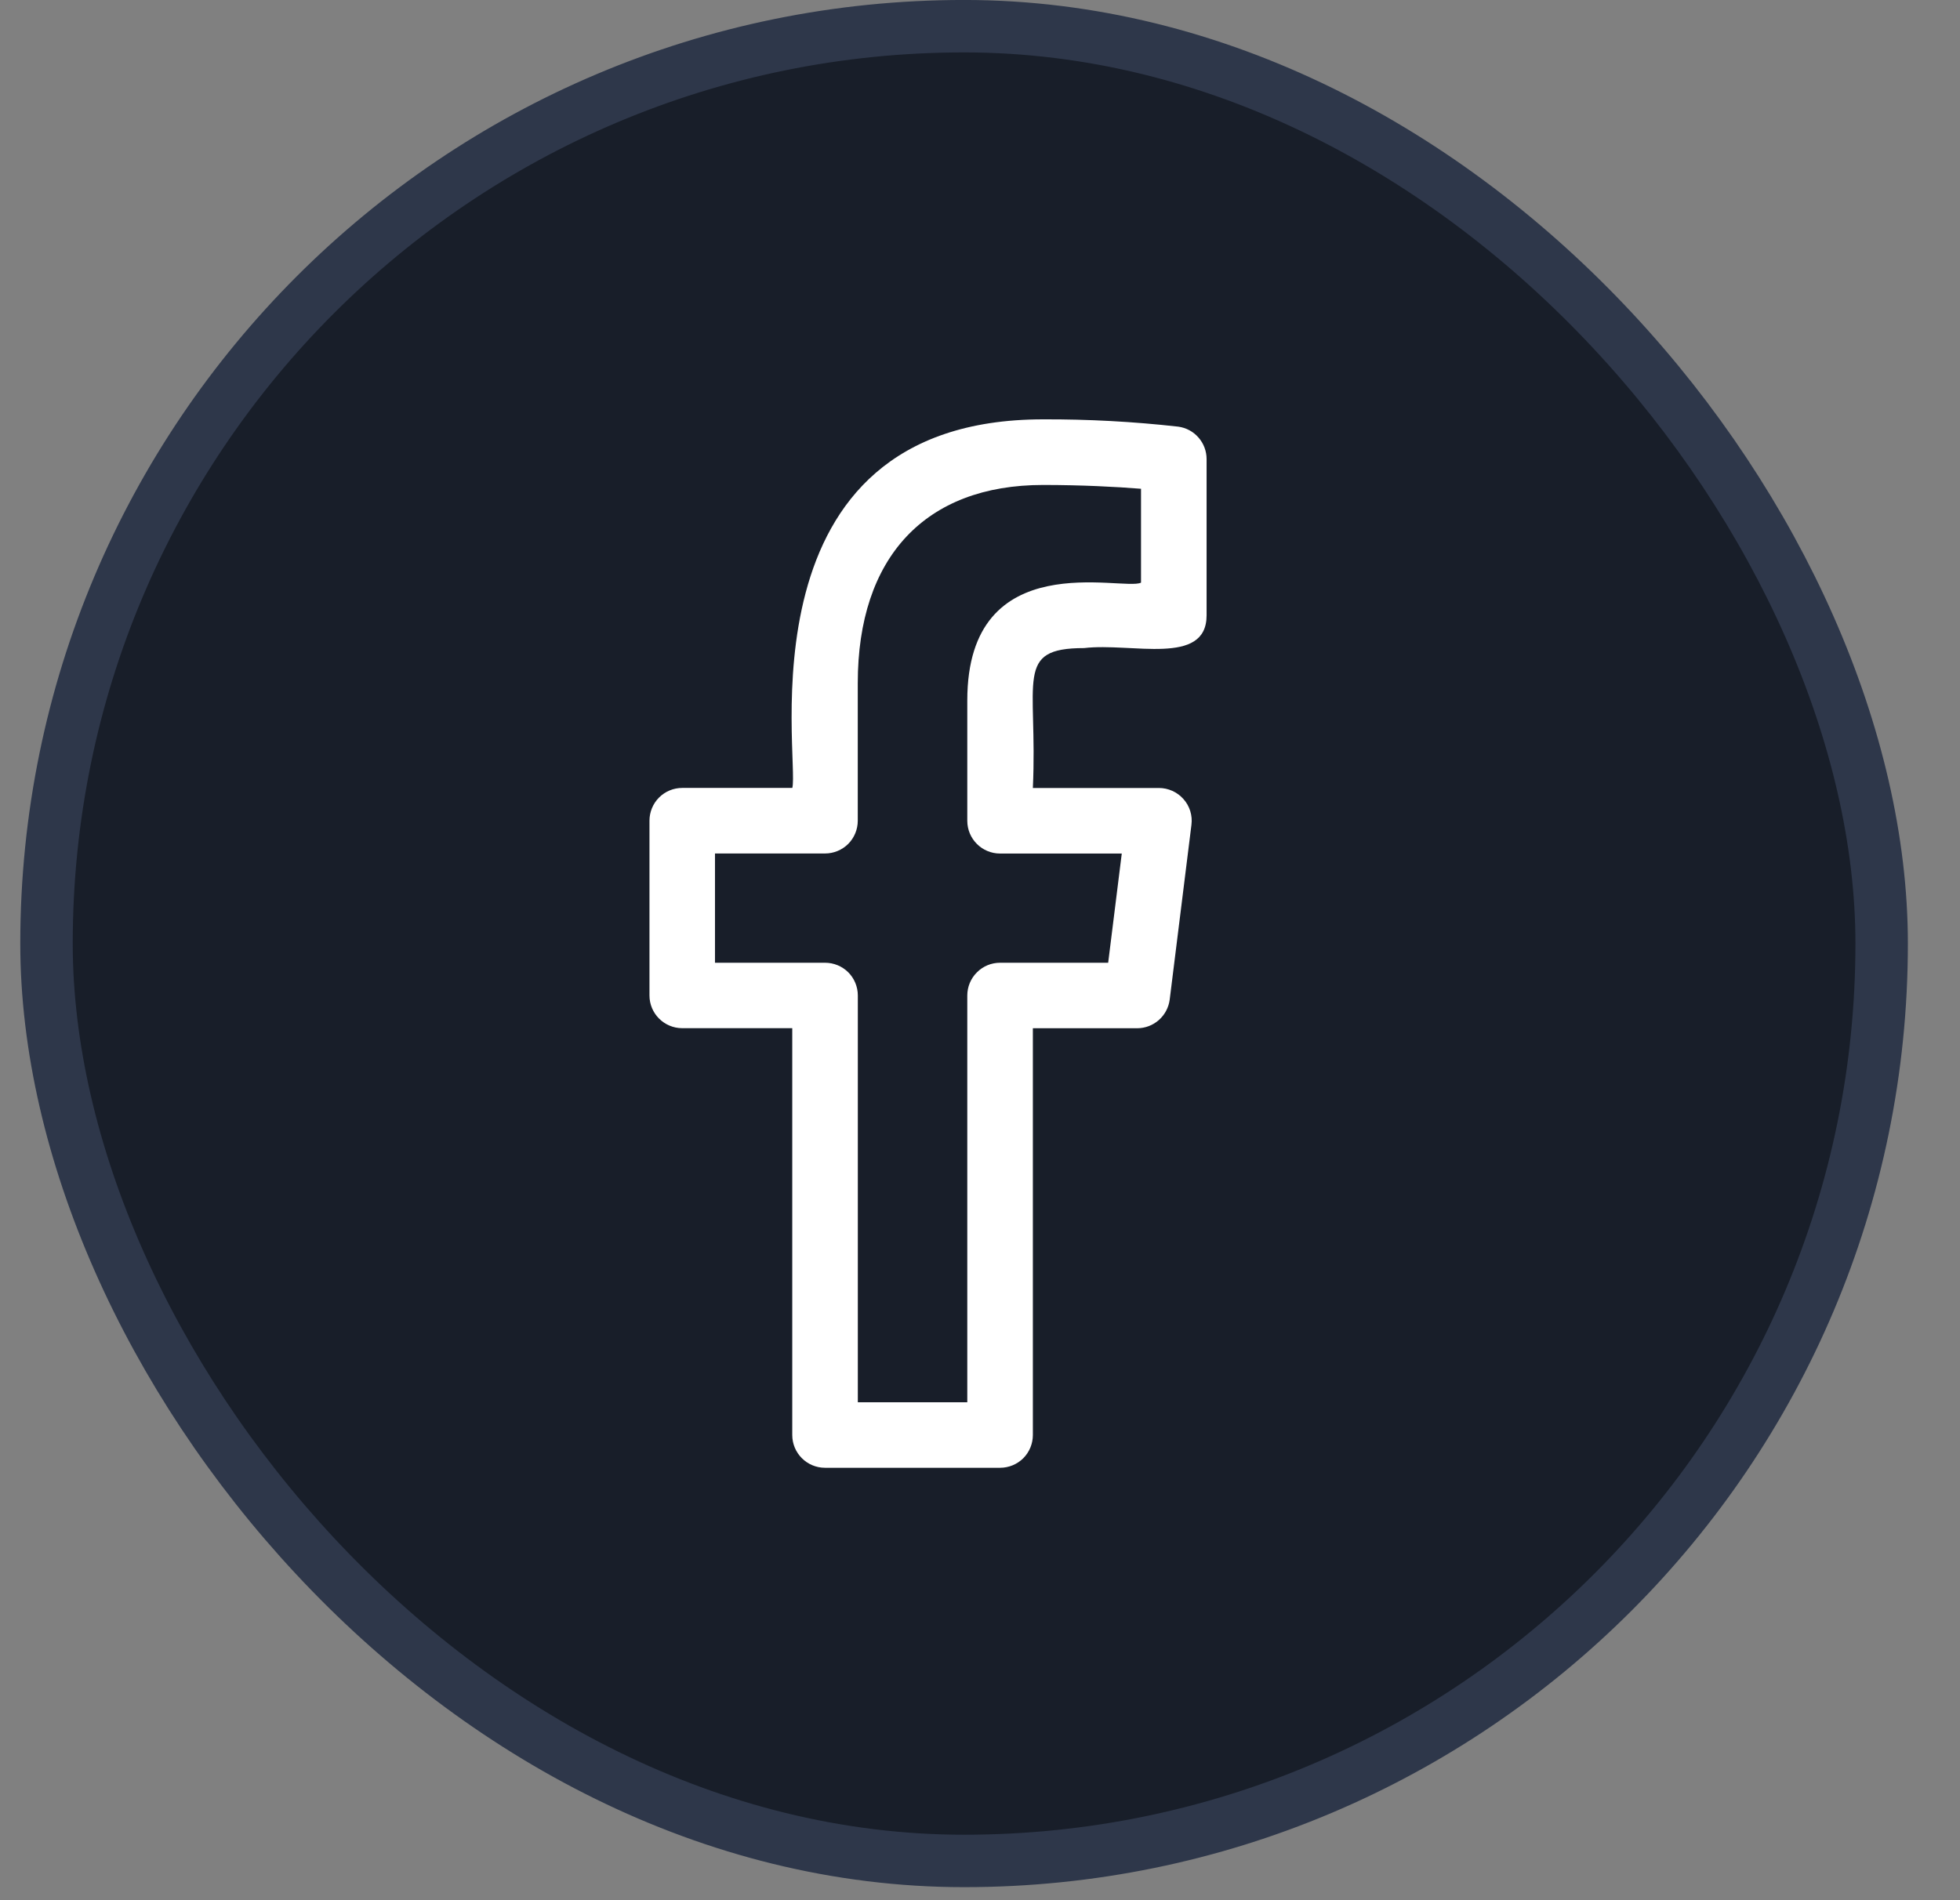 <svg width="33" height="32" viewBox="0 0 33 32" fill="none" xmlns="http://www.w3.org/2000/svg">
<rect x="0" y="0" width="33" height="32" fill="#808080" stroke="none"/>
<rect x="0.783" y="0.441" width="30.898" height="30.898" rx="15.449" fill="#181E29"/>
<rect x="0.783" y="0.441" width="30.898" height="30.898" rx="15.449" stroke="#2E374A" stroke-width="0.883"/>
<g clip-path="url(#clip0_1008_1360)">
<path d="M11.487 17.315H13.339V24.166C13.339 24.47 13.585 24.718 13.891 24.718L16.838 24.718C16.985 24.718 17.125 24.66 17.229 24.557C17.332 24.453 17.39 24.313 17.39 24.166V17.316H19.146C19.281 17.316 19.41 17.267 19.511 17.178C19.612 17.089 19.677 16.966 19.694 16.833L20.06 13.89C20.07 13.812 20.063 13.734 20.04 13.659C20.017 13.584 19.978 13.515 19.926 13.457C19.874 13.398 19.811 13.351 19.739 13.319C19.668 13.287 19.591 13.27 19.513 13.27H17.39C17.473 11.452 17.07 10.914 18.252 10.914C19.053 10.819 20.315 11.224 20.315 10.363V7.731C20.315 7.598 20.267 7.469 20.179 7.369C20.092 7.268 19.971 7.203 19.838 7.185C19.083 7.1 18.323 7.059 17.562 7.062C12.405 7.062 13.467 12.78 13.34 13.269H11.487C11.34 13.269 11.2 13.327 11.096 13.431C10.993 13.534 10.935 13.675 10.935 13.821V16.764C10.935 17.068 11.182 17.315 11.487 17.315ZM12.038 14.373H13.891C14.037 14.373 14.177 14.315 14.281 14.212C14.384 14.108 14.442 13.968 14.442 13.822V11.504C14.442 9.383 15.579 8.167 17.562 8.167C18.207 8.167 18.802 8.198 19.211 8.231V9.812C18.915 9.962 16.286 9.161 16.286 11.796V13.822C16.286 14.127 16.533 14.374 16.838 14.374H18.887L18.658 16.213H16.838C16.691 16.213 16.551 16.271 16.448 16.375C16.344 16.478 16.286 16.619 16.286 16.765V23.615H14.443V16.764C14.443 16.618 14.385 16.478 14.282 16.374C14.178 16.271 14.038 16.213 13.891 16.213H12.038V14.373Z" fill="white"/>
</g>
<defs>
<clipPath id="clip0_1008_1360">
<rect width="17.656" height="17.656" fill="white" transform="translate(7.404 7.062)"/>
</clipPath>
</defs>
</svg>
